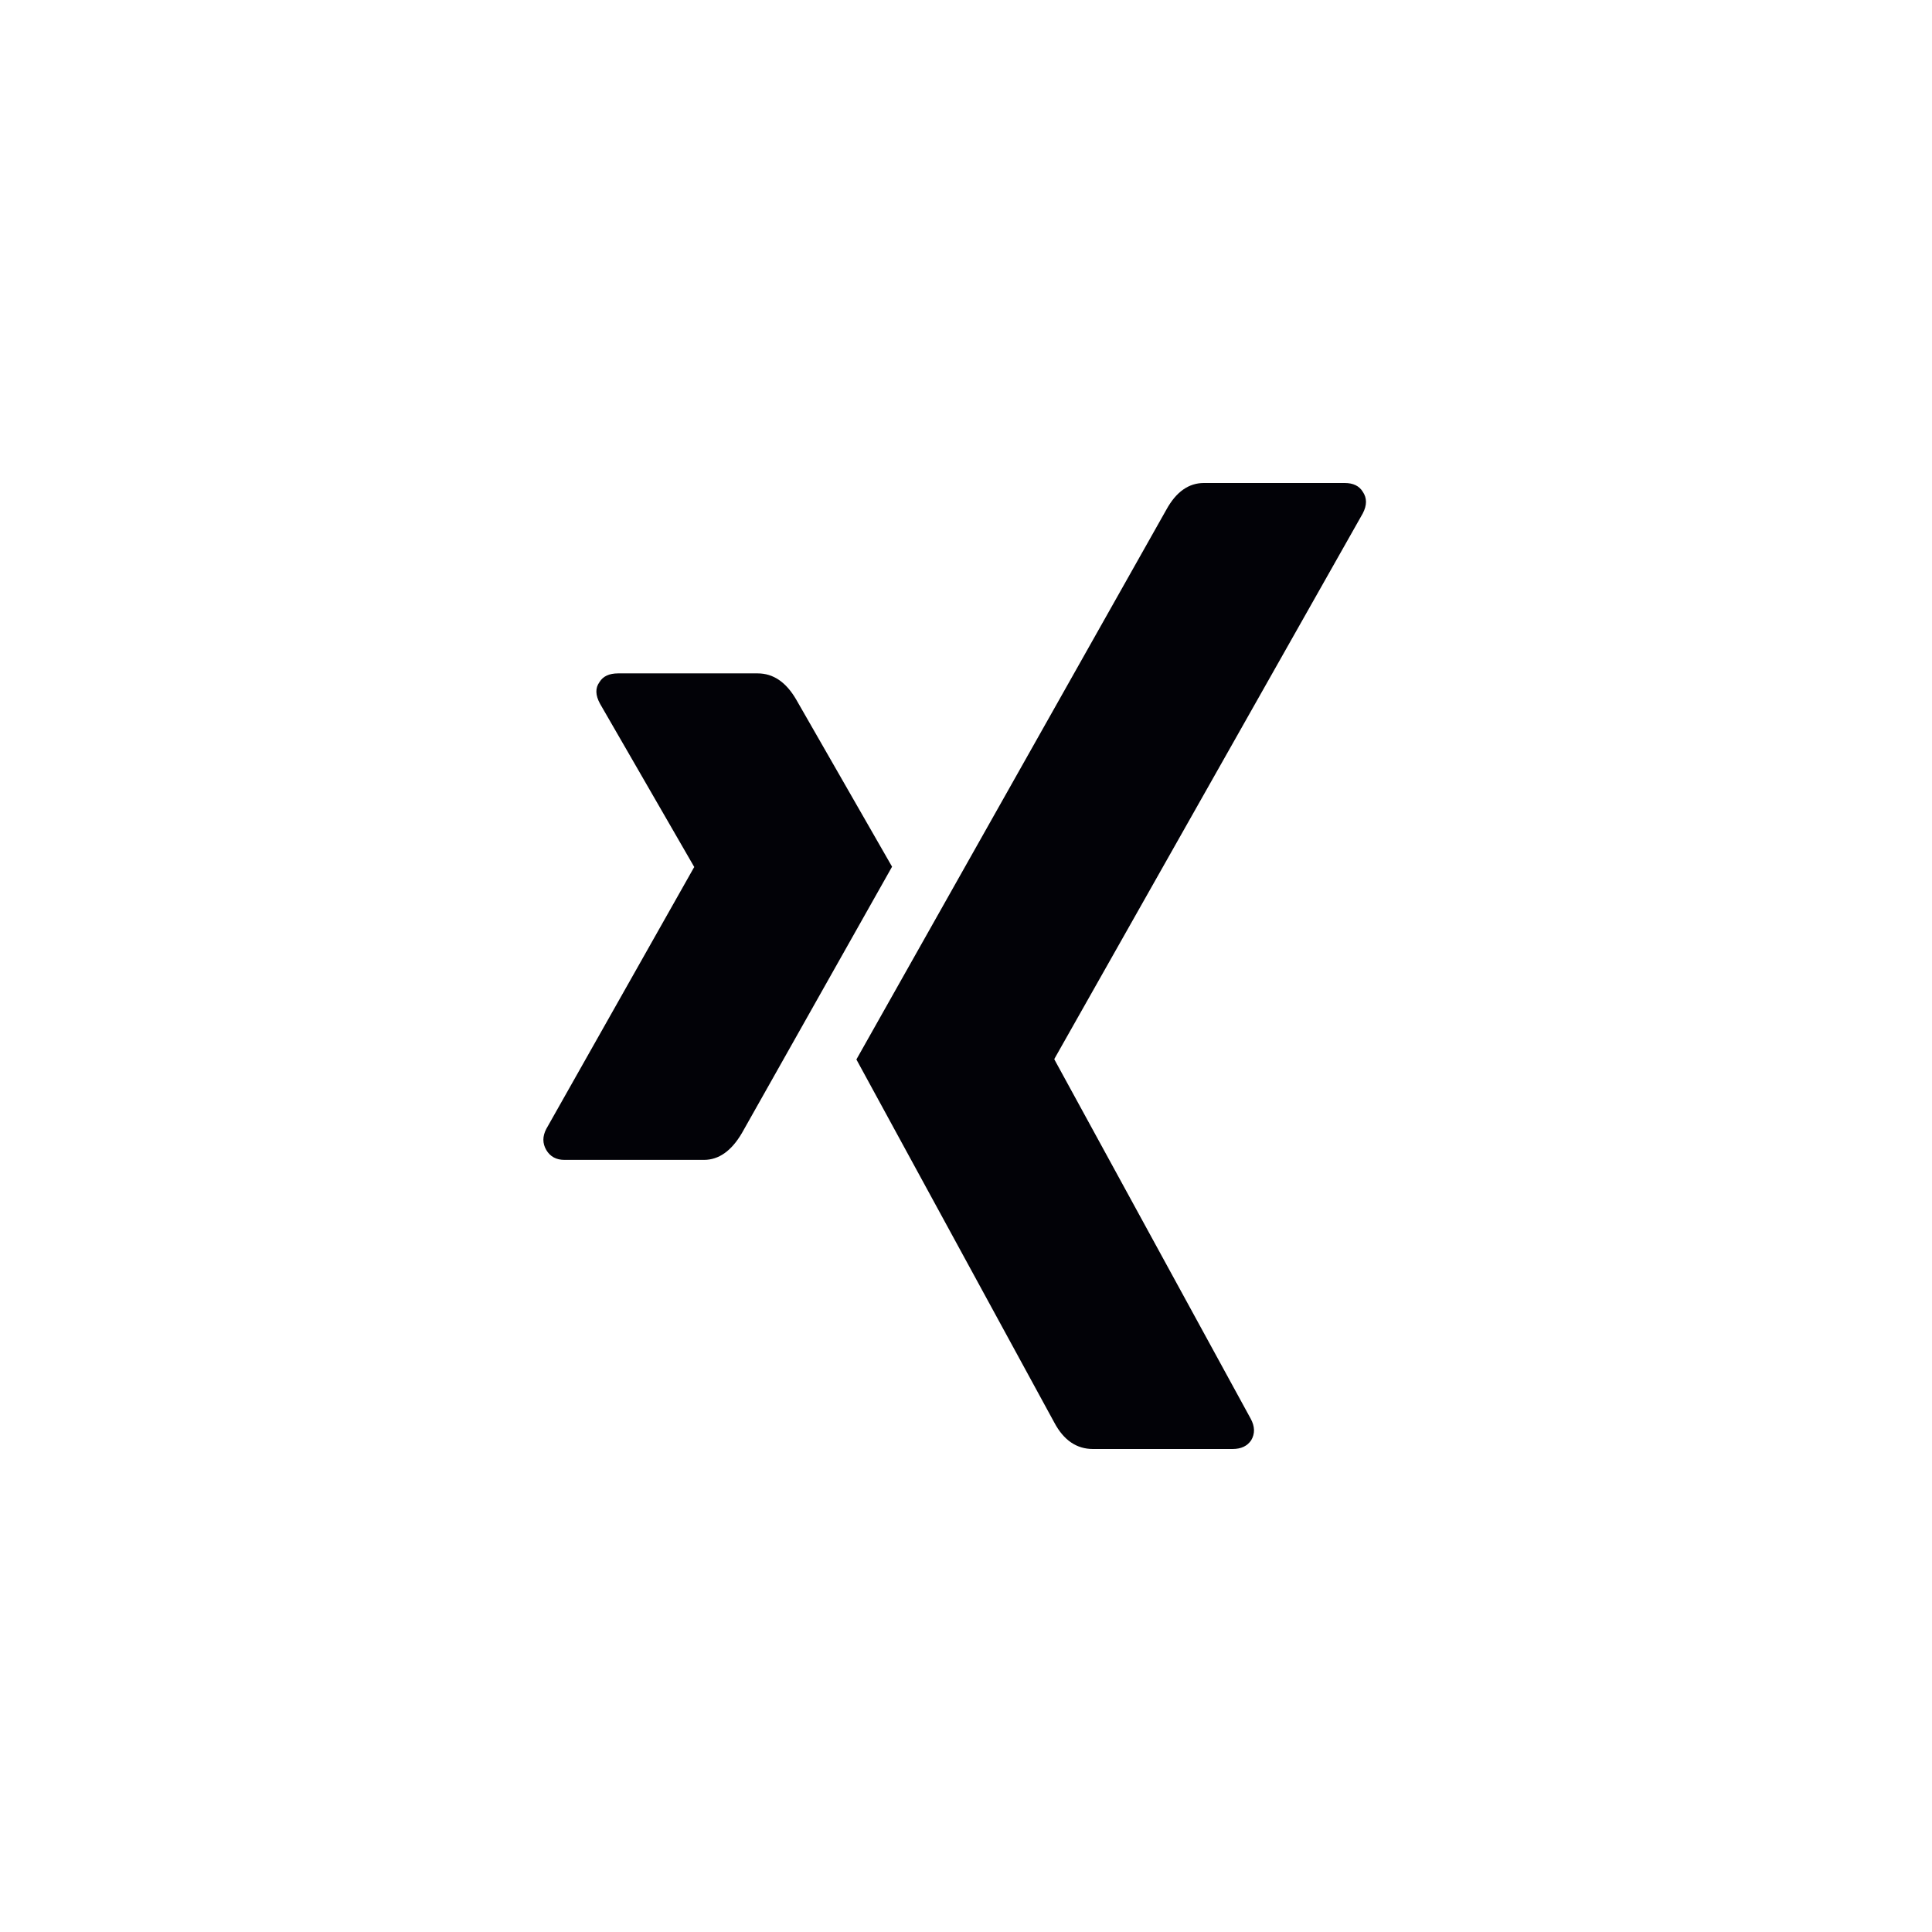 <svg width="48" height="48" viewBox="0 0 48 48" fill="none" xmlns="http://www.w3.org/2000/svg">
<path fill-rule="evenodd" clip-rule="evenodd" d="M33.858 12.218C33.964 12.373 33.964 12.552 33.858 12.755L26.196 26.307V26.322L31.072 35.245C31.178 35.439 31.183 35.618 31.086 35.782C30.989 35.927 30.835 36 30.622 36H27.154C26.748 36 26.428 35.782 26.196 35.347L21.277 26.322C21.452 26.012 24.02 21.456 28.983 12.653C29.224 12.218 29.534 12 29.911 12H33.408C33.621 12 33.77 12.073 33.858 12.218ZM18.825 16.73C19.212 16.73 19.531 16.948 19.783 17.383L22.163 21.533C22.066 21.707 20.823 23.913 18.433 28.15C18.172 28.595 17.858 28.817 17.49 28.817H14.023C13.819 28.817 13.669 28.735 13.572 28.571C13.476 28.406 13.476 28.232 13.572 28.048L17.244 21.547C17.253 21.547 17.253 21.543 17.244 21.533L14.908 17.485C14.791 17.272 14.787 17.093 14.893 16.948C14.98 16.802 15.135 16.73 15.357 16.73H18.825Z" fill="#020207"/>
</svg>
